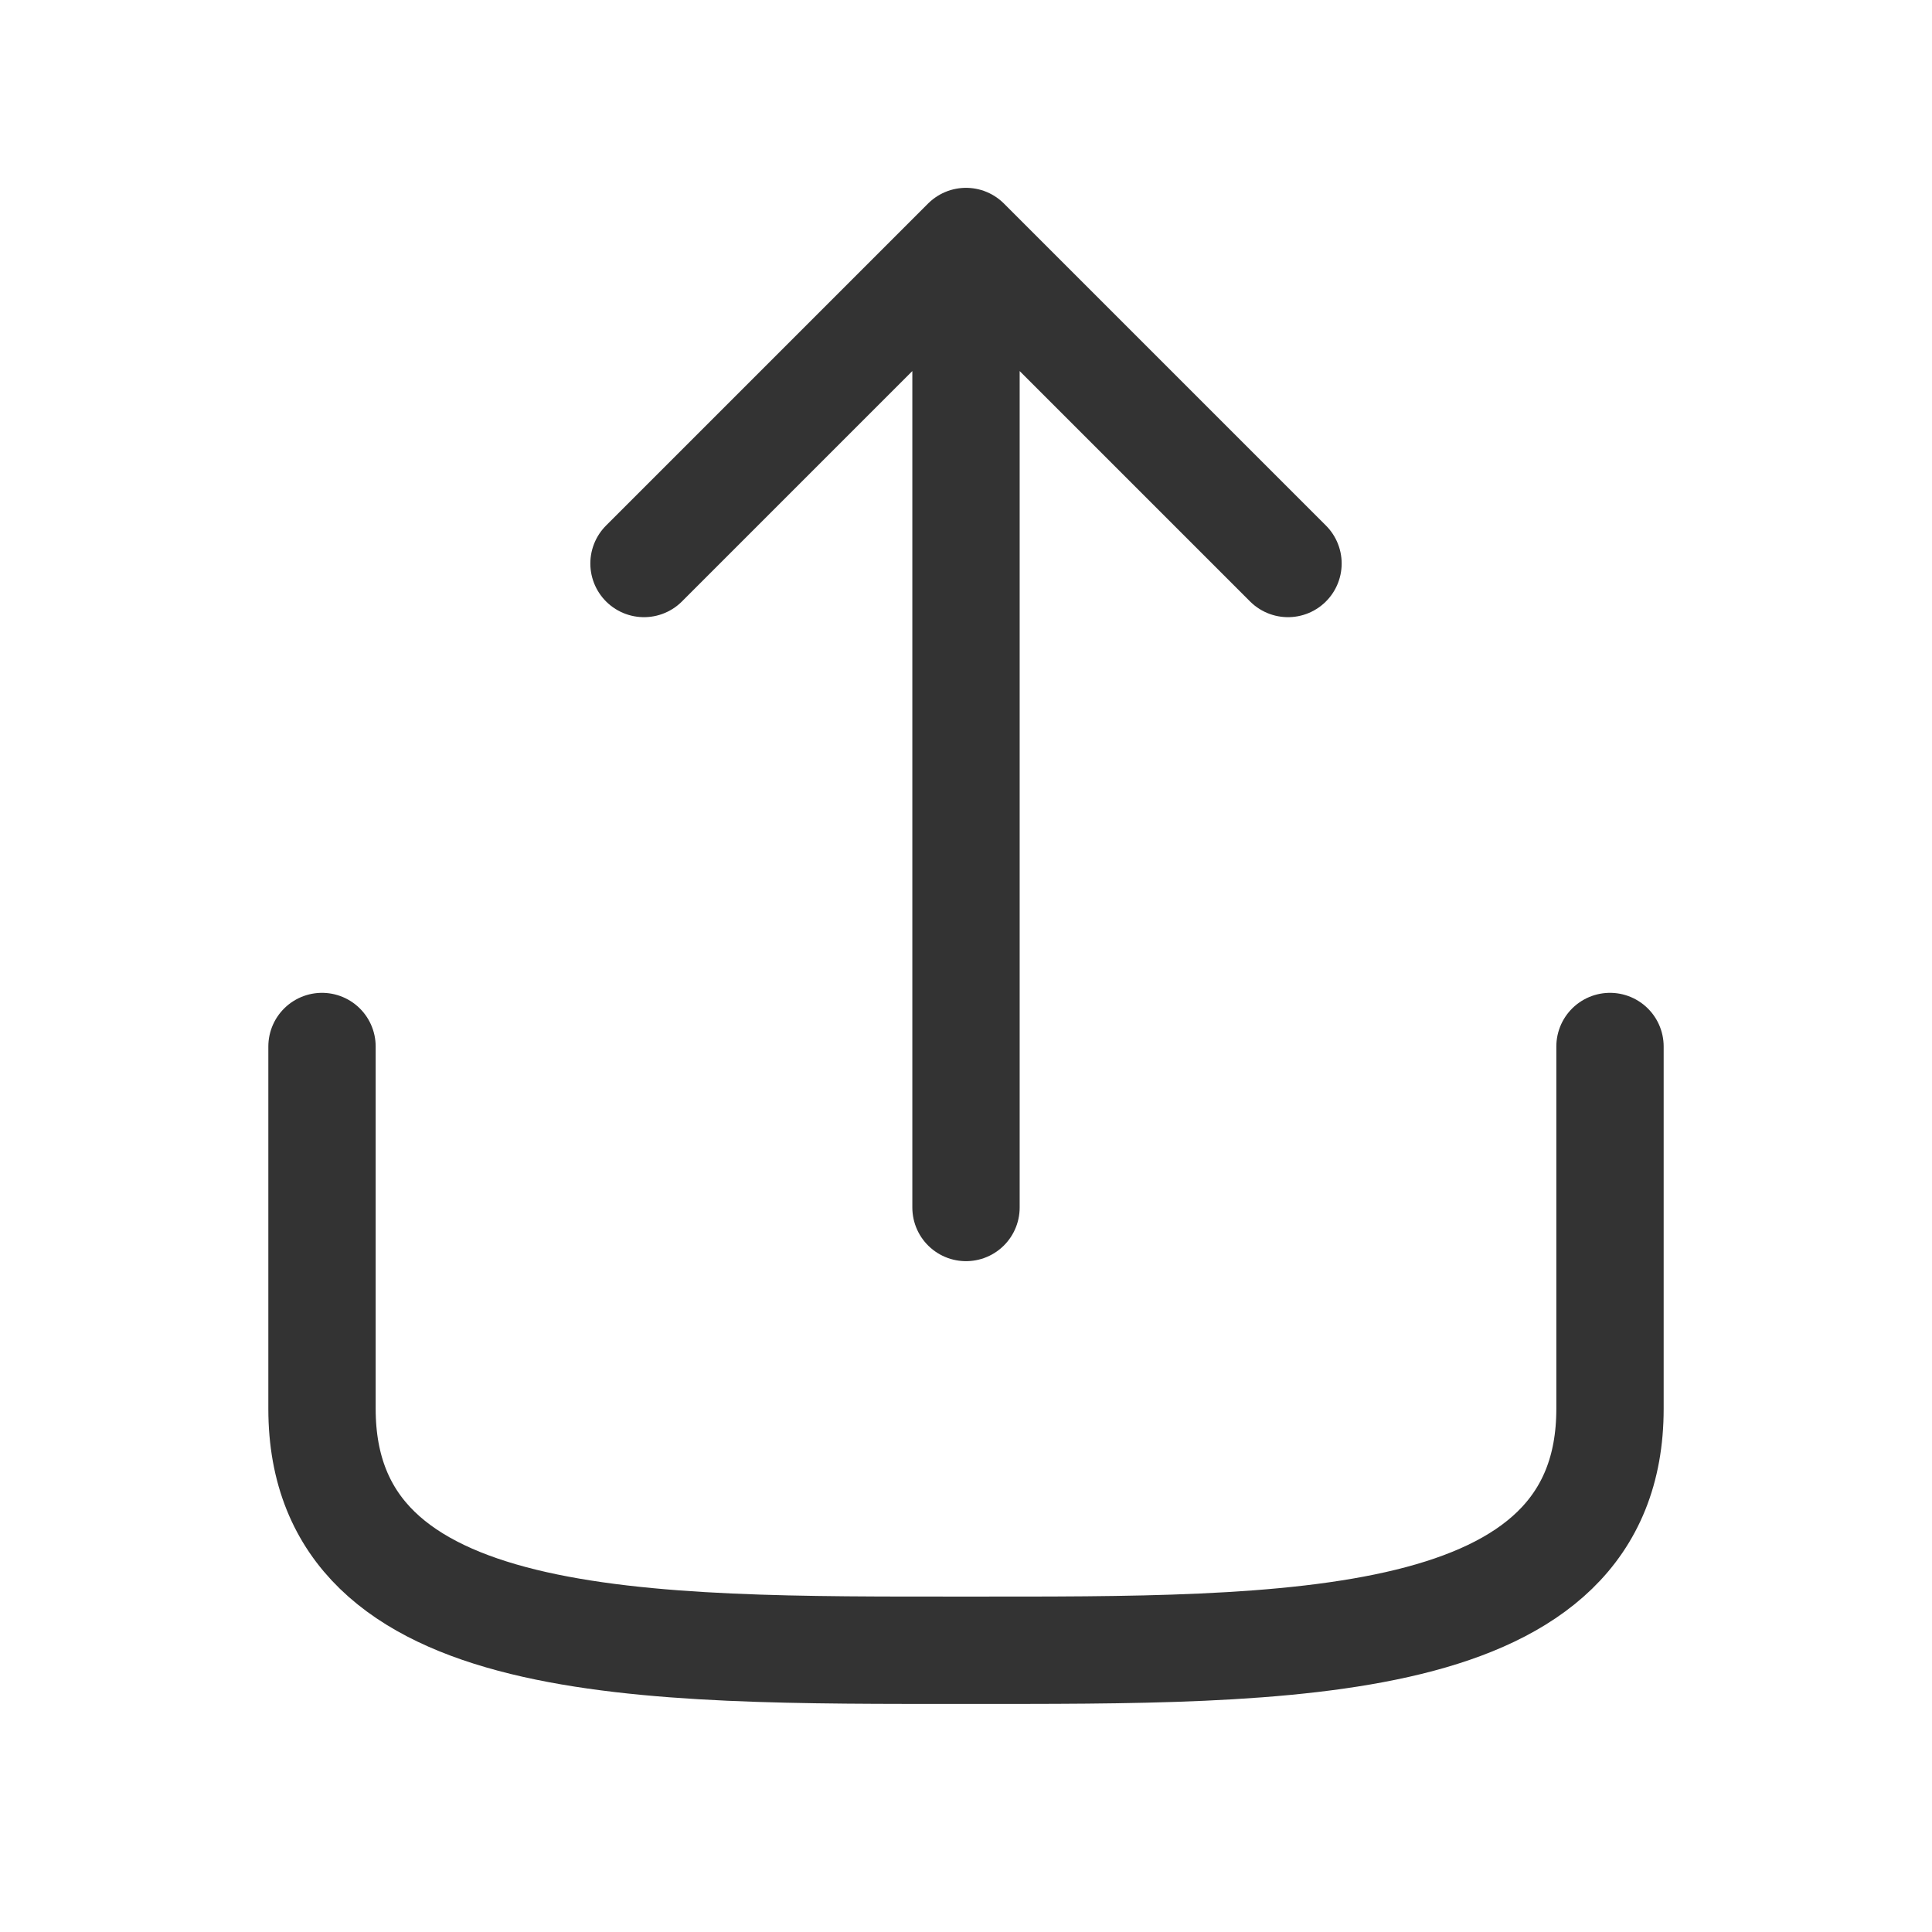 <svg width="18" height="18" viewBox="0 0 18 18" fill="none" xmlns="http://www.w3.org/2000/svg">
<path d="M15 9.75V13.125C15 15.418 12 15.375 9 15.375C6 15.375 3 15.418 3 13.125V9.75M9 2.25V11.25M9 2.25L12 5.25M9 2.25L6 5.25" stroke="#333333" stroke-linecap="round" stroke-linejoin="round"/>
</svg>
